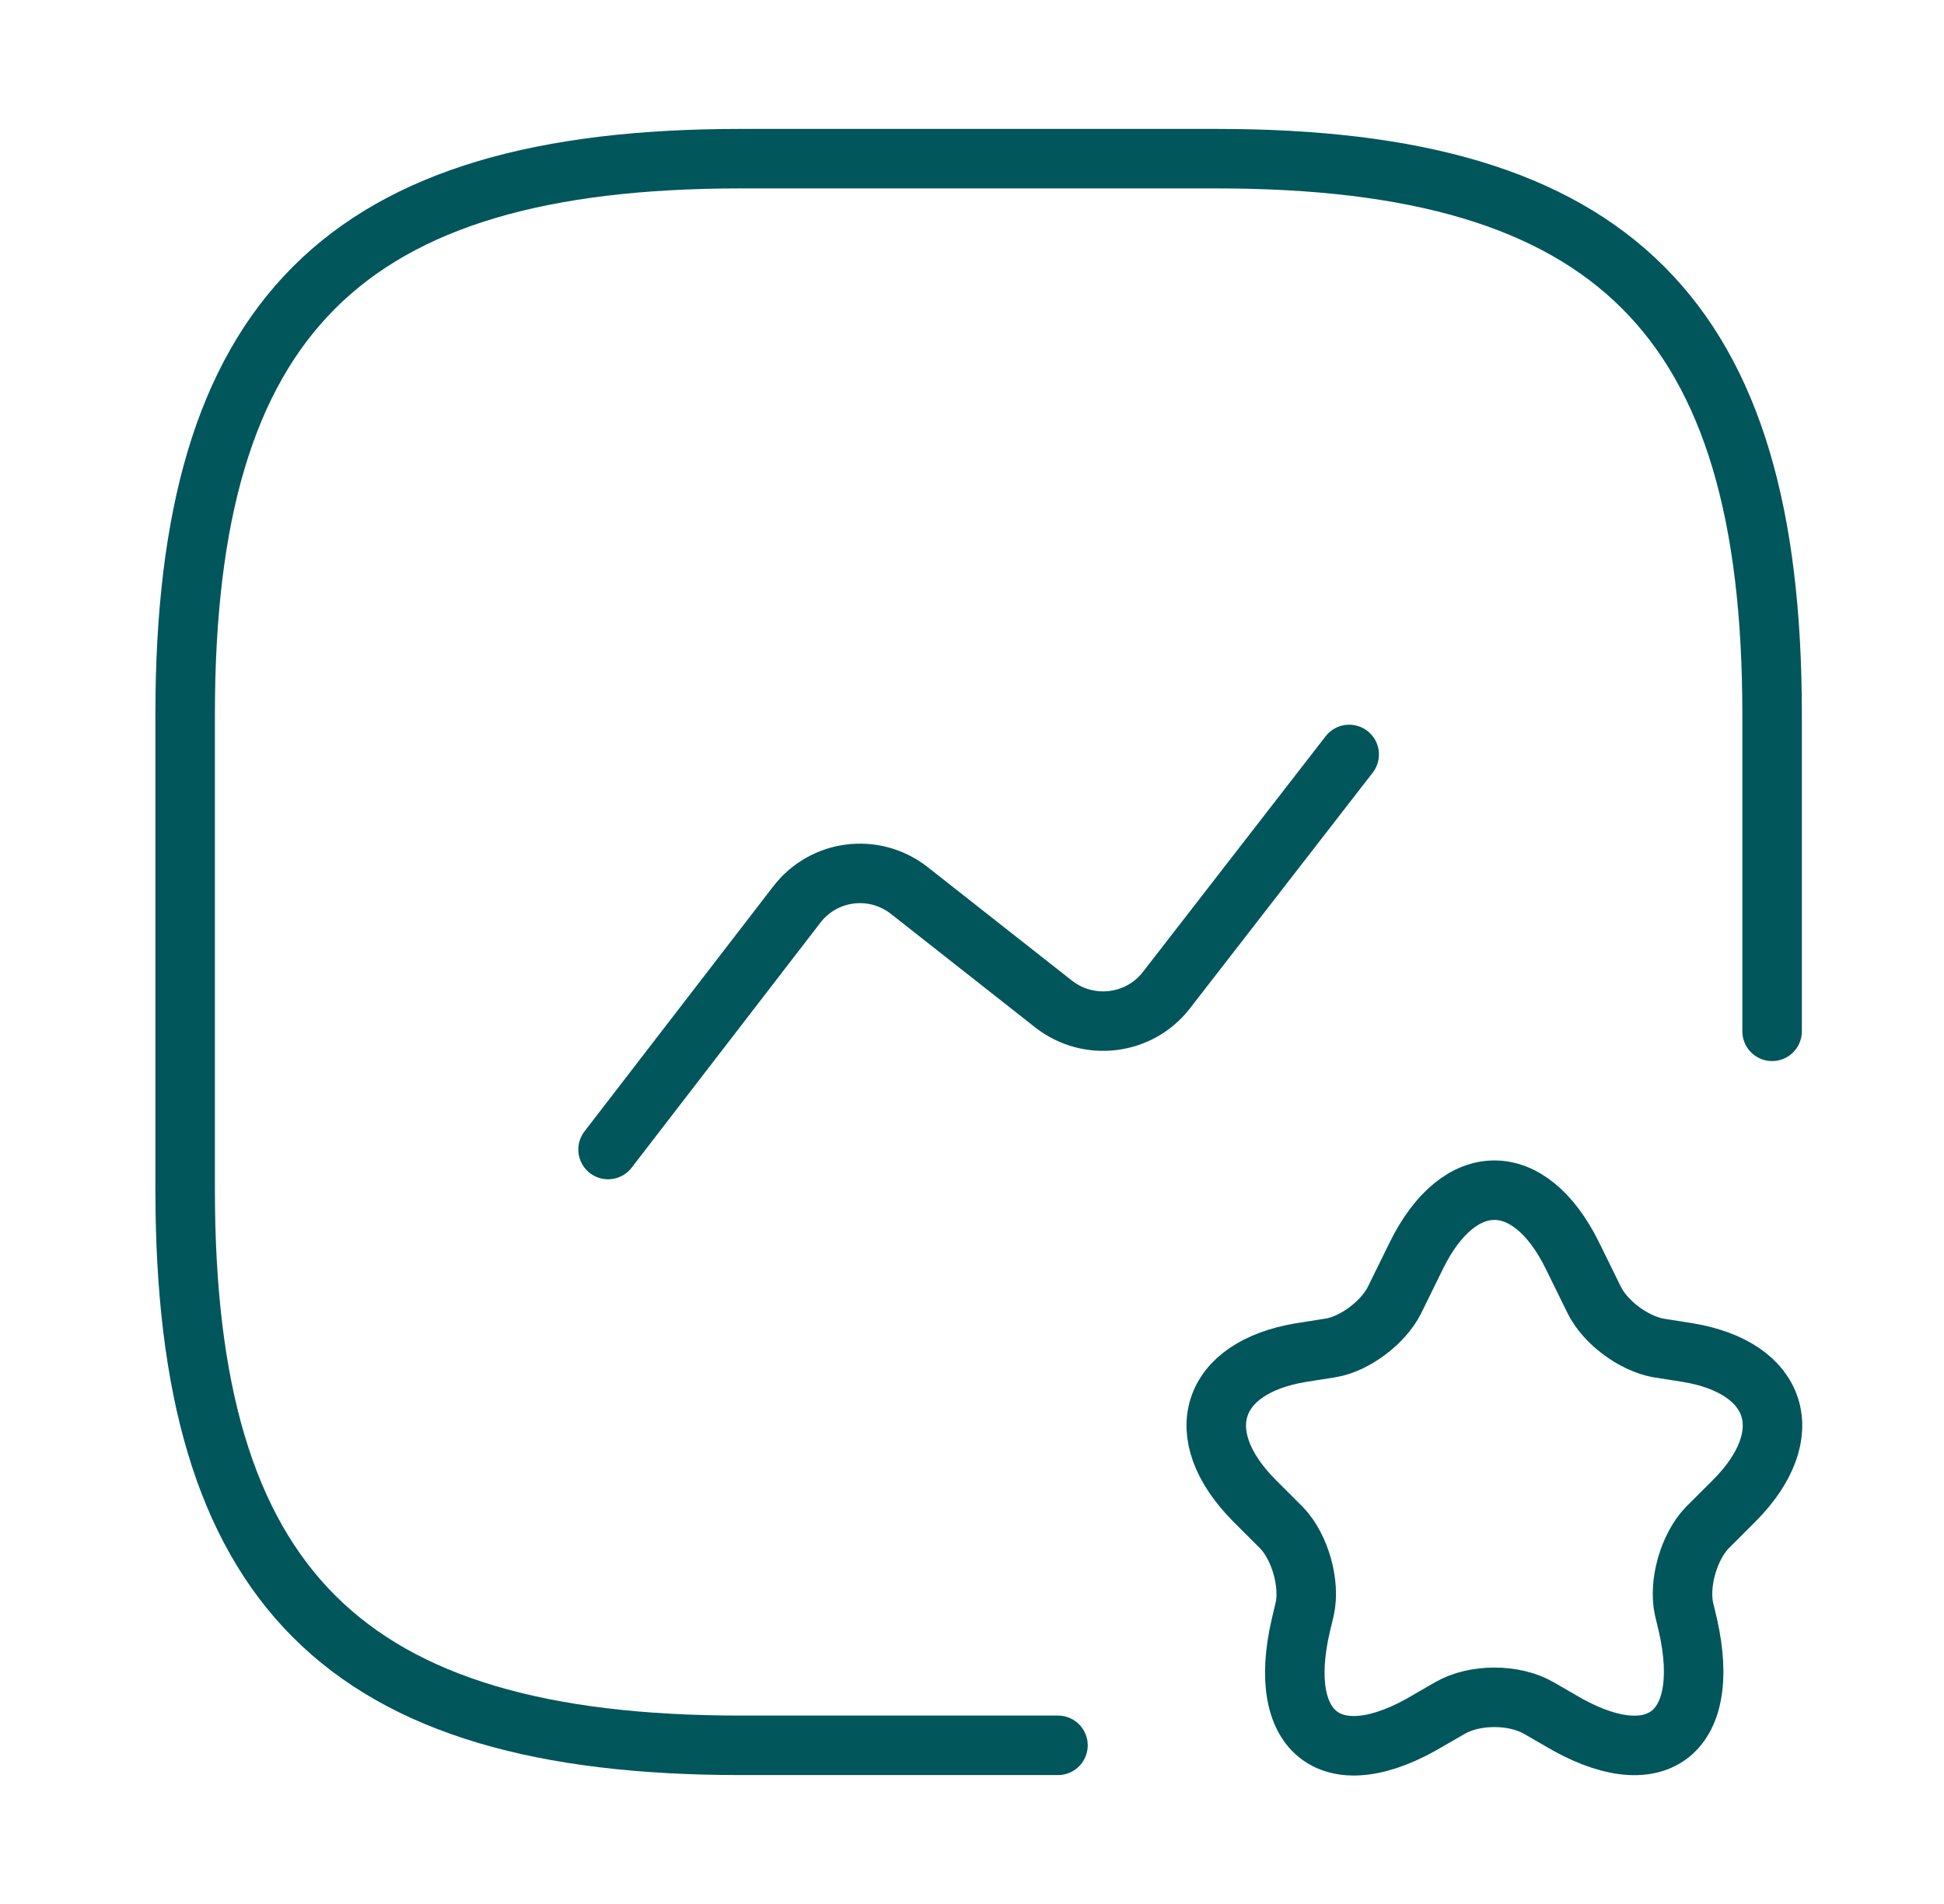 <svg width="49" height="48" viewBox="0 0 49 48" fill="none" xmlns="http://www.w3.org/2000/svg">
<path d="M44.667 26V18C44.667 8 40.667 4 30.667 4H18.667C8.667 4 4.667 8 4.667 18V30C4.667 40 8.667 44 18.667 44H26.667" stroke="#01565C" stroke-width="1.5" stroke-linecap="round" stroke-linejoin="round"/>
<path d="M15.327 28.98L20.087 22.8C20.767 21.92 22.027 21.76 22.907 22.44L26.567 25.32C27.447 26 28.707 25.84 29.387 24.98L34.007 19.02" stroke="#01565C" stroke-width="1.5" stroke-linecap="round" stroke-linejoin="round"/>
<path d="M39.627 31.64L40.187 32.78C40.467 33.34 41.167 33.86 41.787 33.98L42.547 34.1C44.827 34.48 45.367 36.16 43.727 37.82L43.027 38.52C42.567 39 42.307 39.92 42.447 40.56L42.547 40.98C43.167 43.74 41.707 44.8 39.307 43.36L38.787 43.06C38.167 42.7 37.167 42.7 36.547 43.06L36.027 43.36C33.607 44.82 32.147 43.74 32.787 40.98L32.887 40.56C33.027 39.92 32.767 39 32.307 38.52L31.607 37.82C29.967 36.16 30.507 34.48 32.787 34.1L33.547 33.98C34.147 33.88 34.867 33.34 35.147 32.78L35.707 31.64C36.787 29.46 38.547 29.46 39.627 31.64Z" stroke="#01565C" stroke-width="1.5" stroke-linecap="round" stroke-linejoin="round"/>
</svg>
